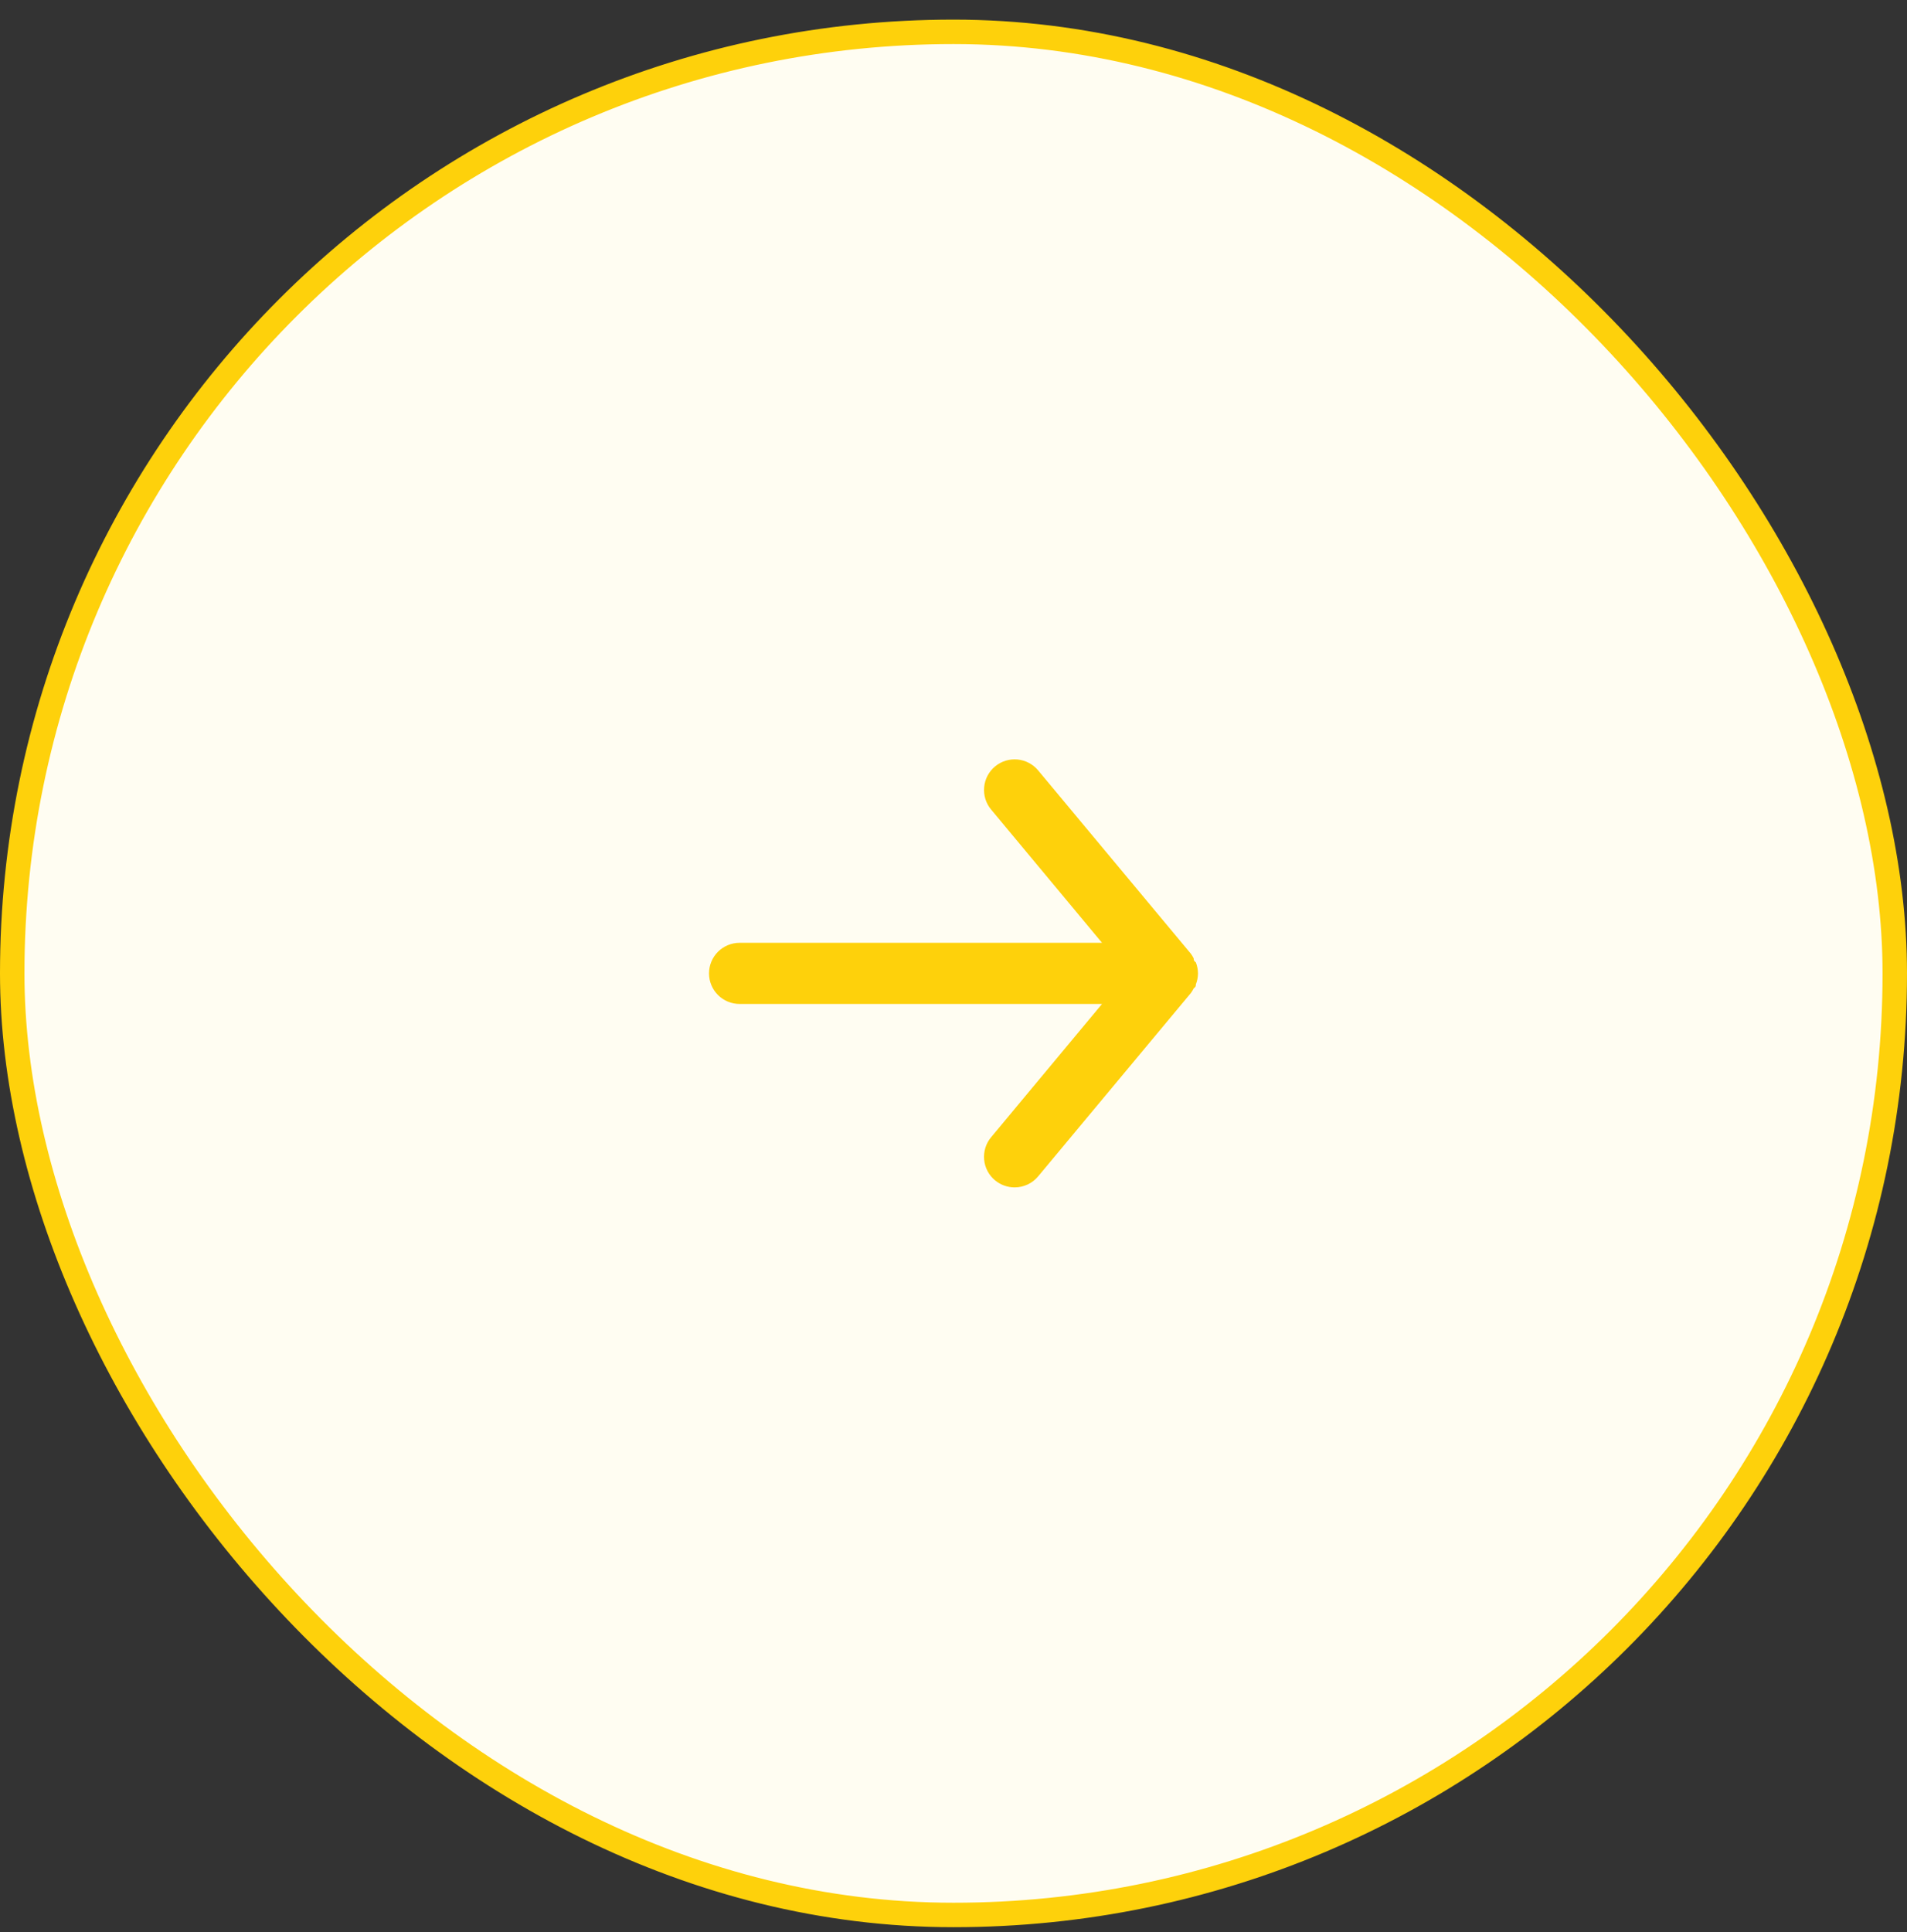 <svg width="78" height="79" viewBox="0 0 78 79" fill="none" xmlns="http://www.w3.org/2000/svg">
<rect x="0" y="0" width="78" height="79" fill="#333333" stroke="none"/>
<rect x="0.5" y="1.302" width="77" height="77" rx="38.5" fill="#FFFDF2"/>
<rect x="0.5" y="1.302" width="77" height="77" rx="38.5" stroke="#FED10B"/>
<path d="M30.25 38.551H45.075L40.538 33.101C40.325 32.846 40.223 32.517 40.254 32.187C40.284 31.856 40.445 31.551 40.7 31.339C40.955 31.127 41.284 31.025 41.615 31.055C41.945 31.086 42.25 31.246 42.462 31.501L48.712 39.001C48.755 39.061 48.792 39.124 48.825 39.189C48.825 39.251 48.825 39.289 48.913 39.351C48.969 39.495 48.999 39.647 49 39.801C48.999 39.956 48.969 40.108 48.913 40.251C48.913 40.314 48.913 40.351 48.825 40.414C48.792 40.479 48.755 40.542 48.712 40.601L42.462 48.101C42.345 48.242 42.198 48.356 42.031 48.434C41.865 48.511 41.684 48.552 41.5 48.551C41.208 48.552 40.925 48.45 40.7 48.264C40.573 48.159 40.469 48.03 40.392 47.885C40.315 47.739 40.268 47.58 40.253 47.416C40.238 47.253 40.255 47.087 40.304 46.931C40.353 46.773 40.432 46.628 40.538 46.501L45.075 41.051H30.25C29.919 41.051 29.601 40.92 29.366 40.685C29.132 40.451 29 40.133 29 39.801C29 39.47 29.132 39.152 29.366 38.917C29.601 38.683 29.919 38.551 30.25 38.551Z" fill="#FED10B"/>
</svg>
